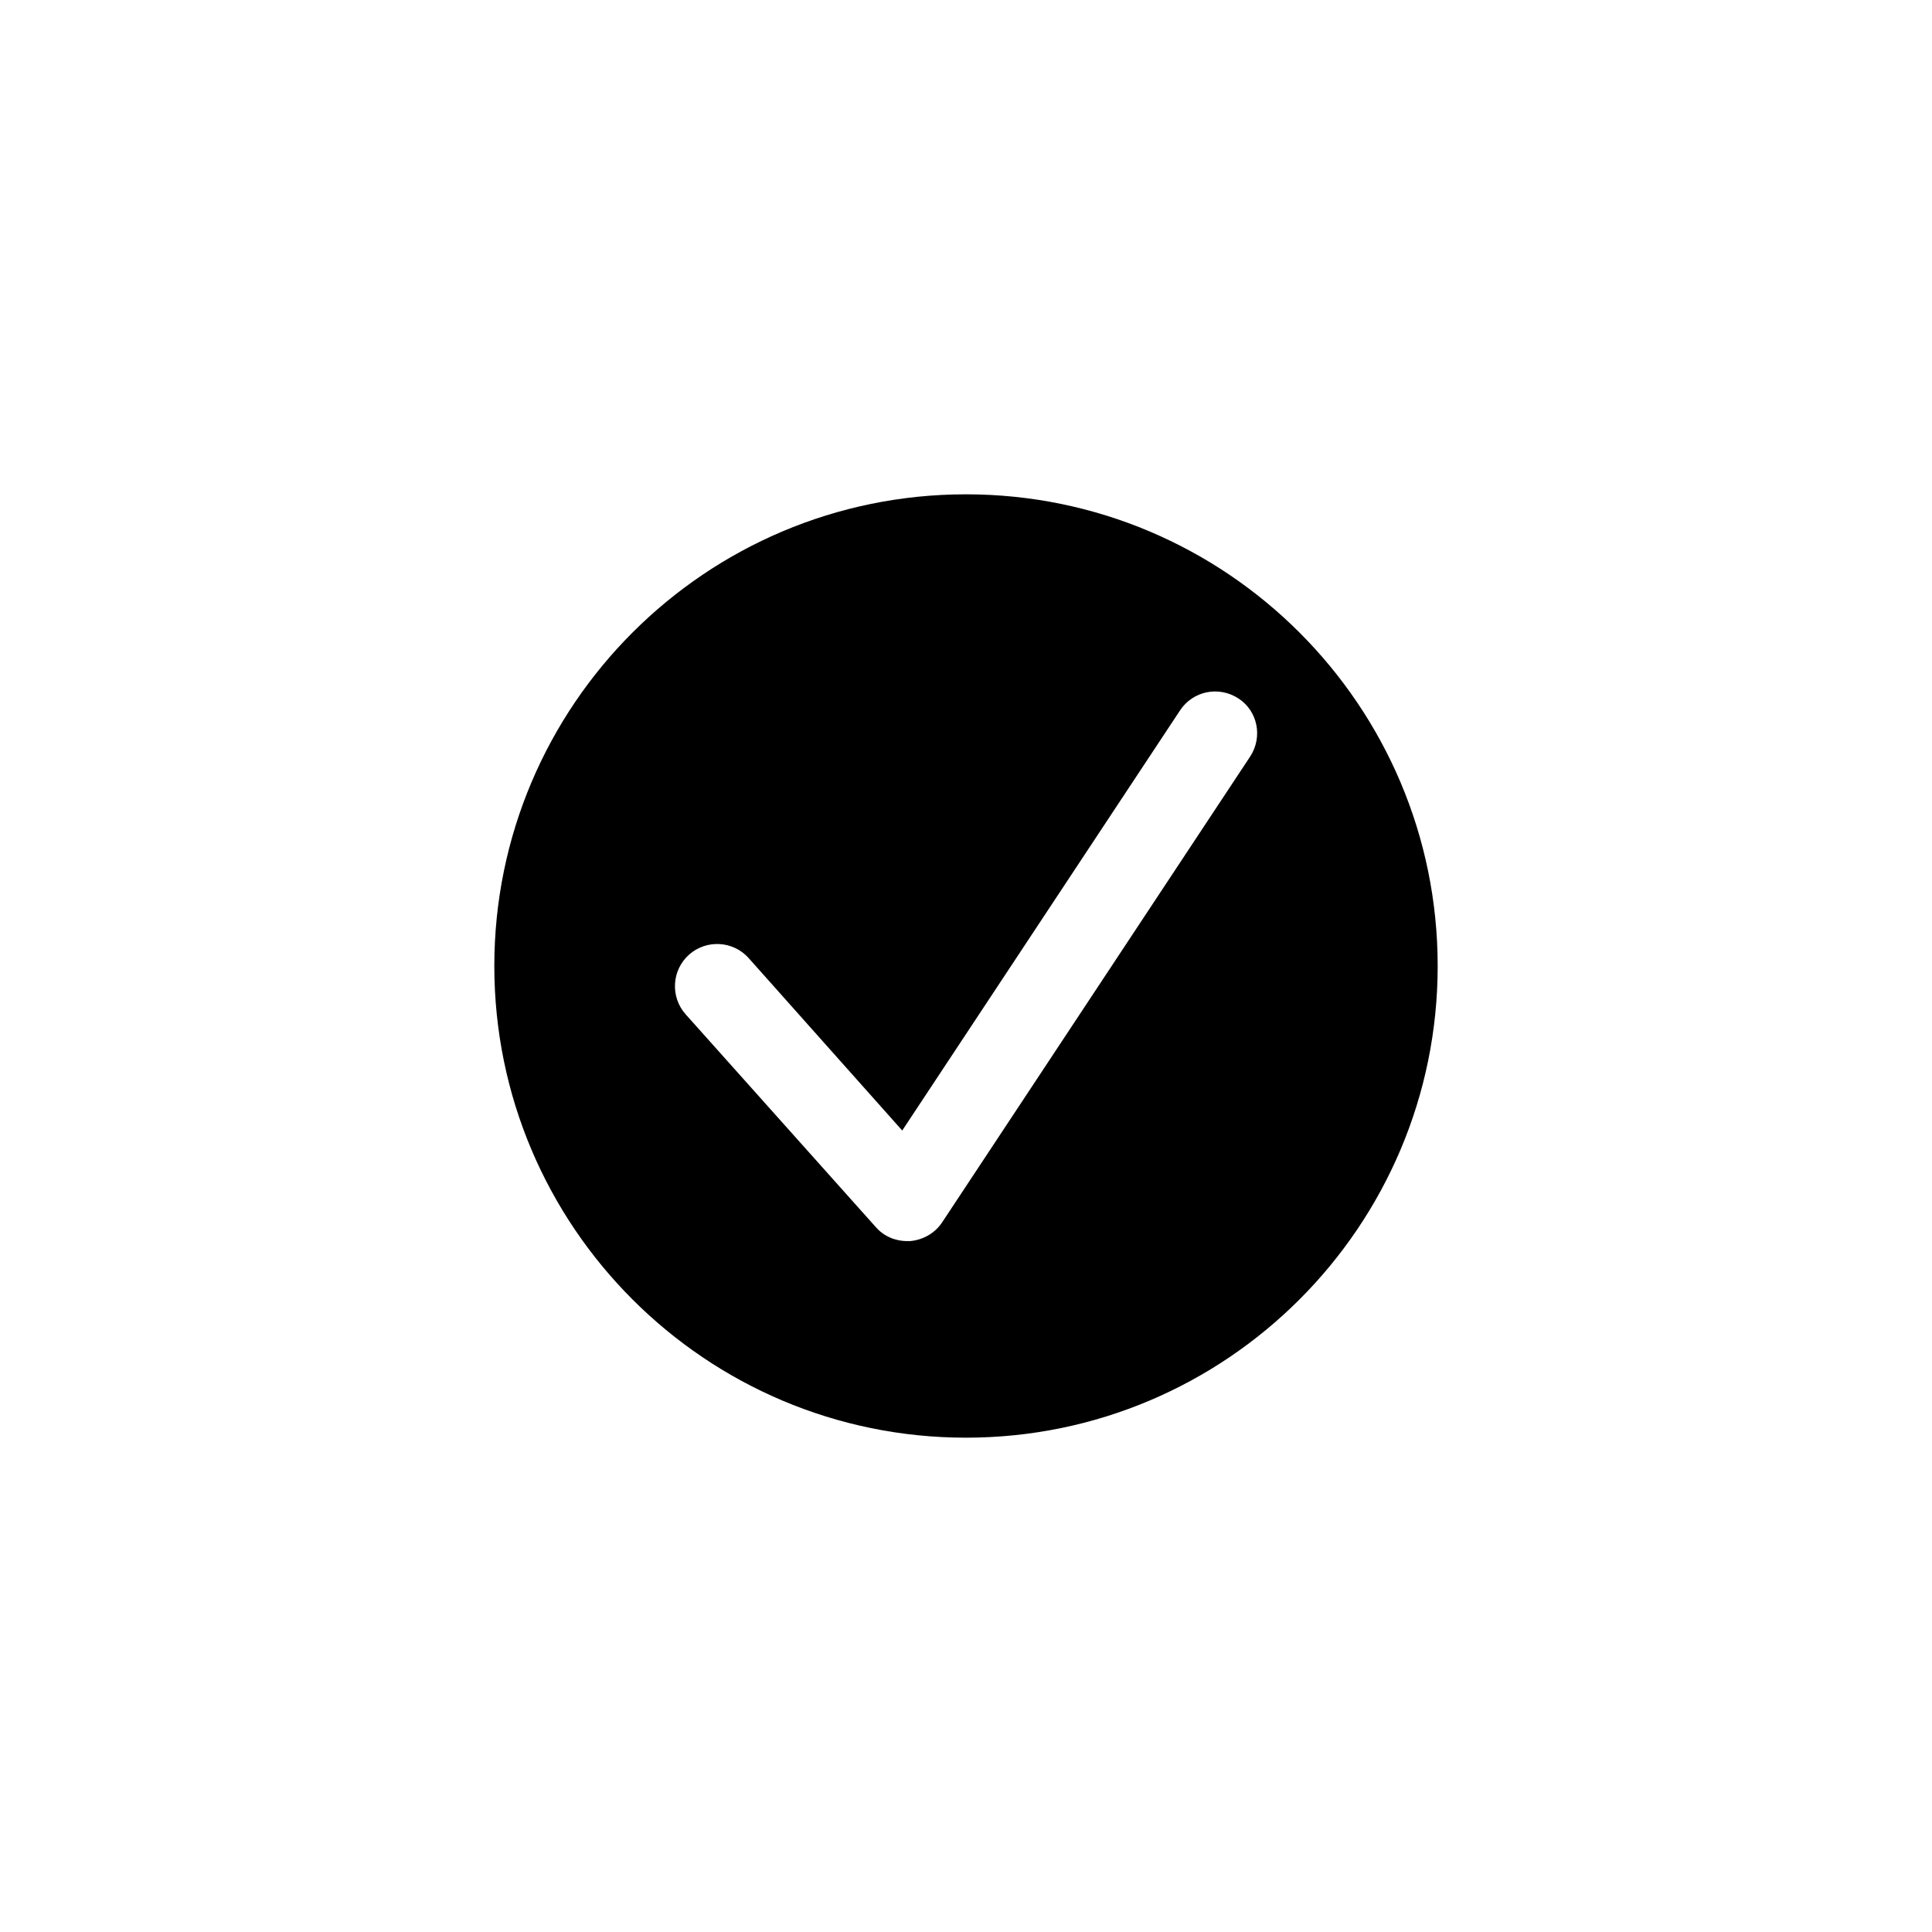 <?xml version="1.0" ?><svg id="Layer_1" style="enable-background:new 0 0 512 512;" version="1.1" viewBox="0 0 512 512" xml:space="preserve" xmlns="http://www.w3.org/2000/svg" xmlns:xlink="http://www.w3.org/1999/xlink"><path d="M256,131c-69,0-125,56-125,125s56,125,125,125s125-56,125-125S325,131,256,131z M331.3,200.5l-81.6,123.4  c-1.9,2.9-5.1,4.7-8.5,5c-0.3,0-0.5,0-0.8,0c-3.2,0-6.2-1.3-8.3-3.7l-50.4-56.4c-4.1-4.6-3.7-11.7,0.9-15.8  c4.6-4.1,11.7-3.7,15.8,0.9l40.7,45.7l73.6-111.3c3.4-5.2,10.3-6.6,15.5-3.2C333.3,188.4,334.7,195.3,331.3,200.5z"/></svg>